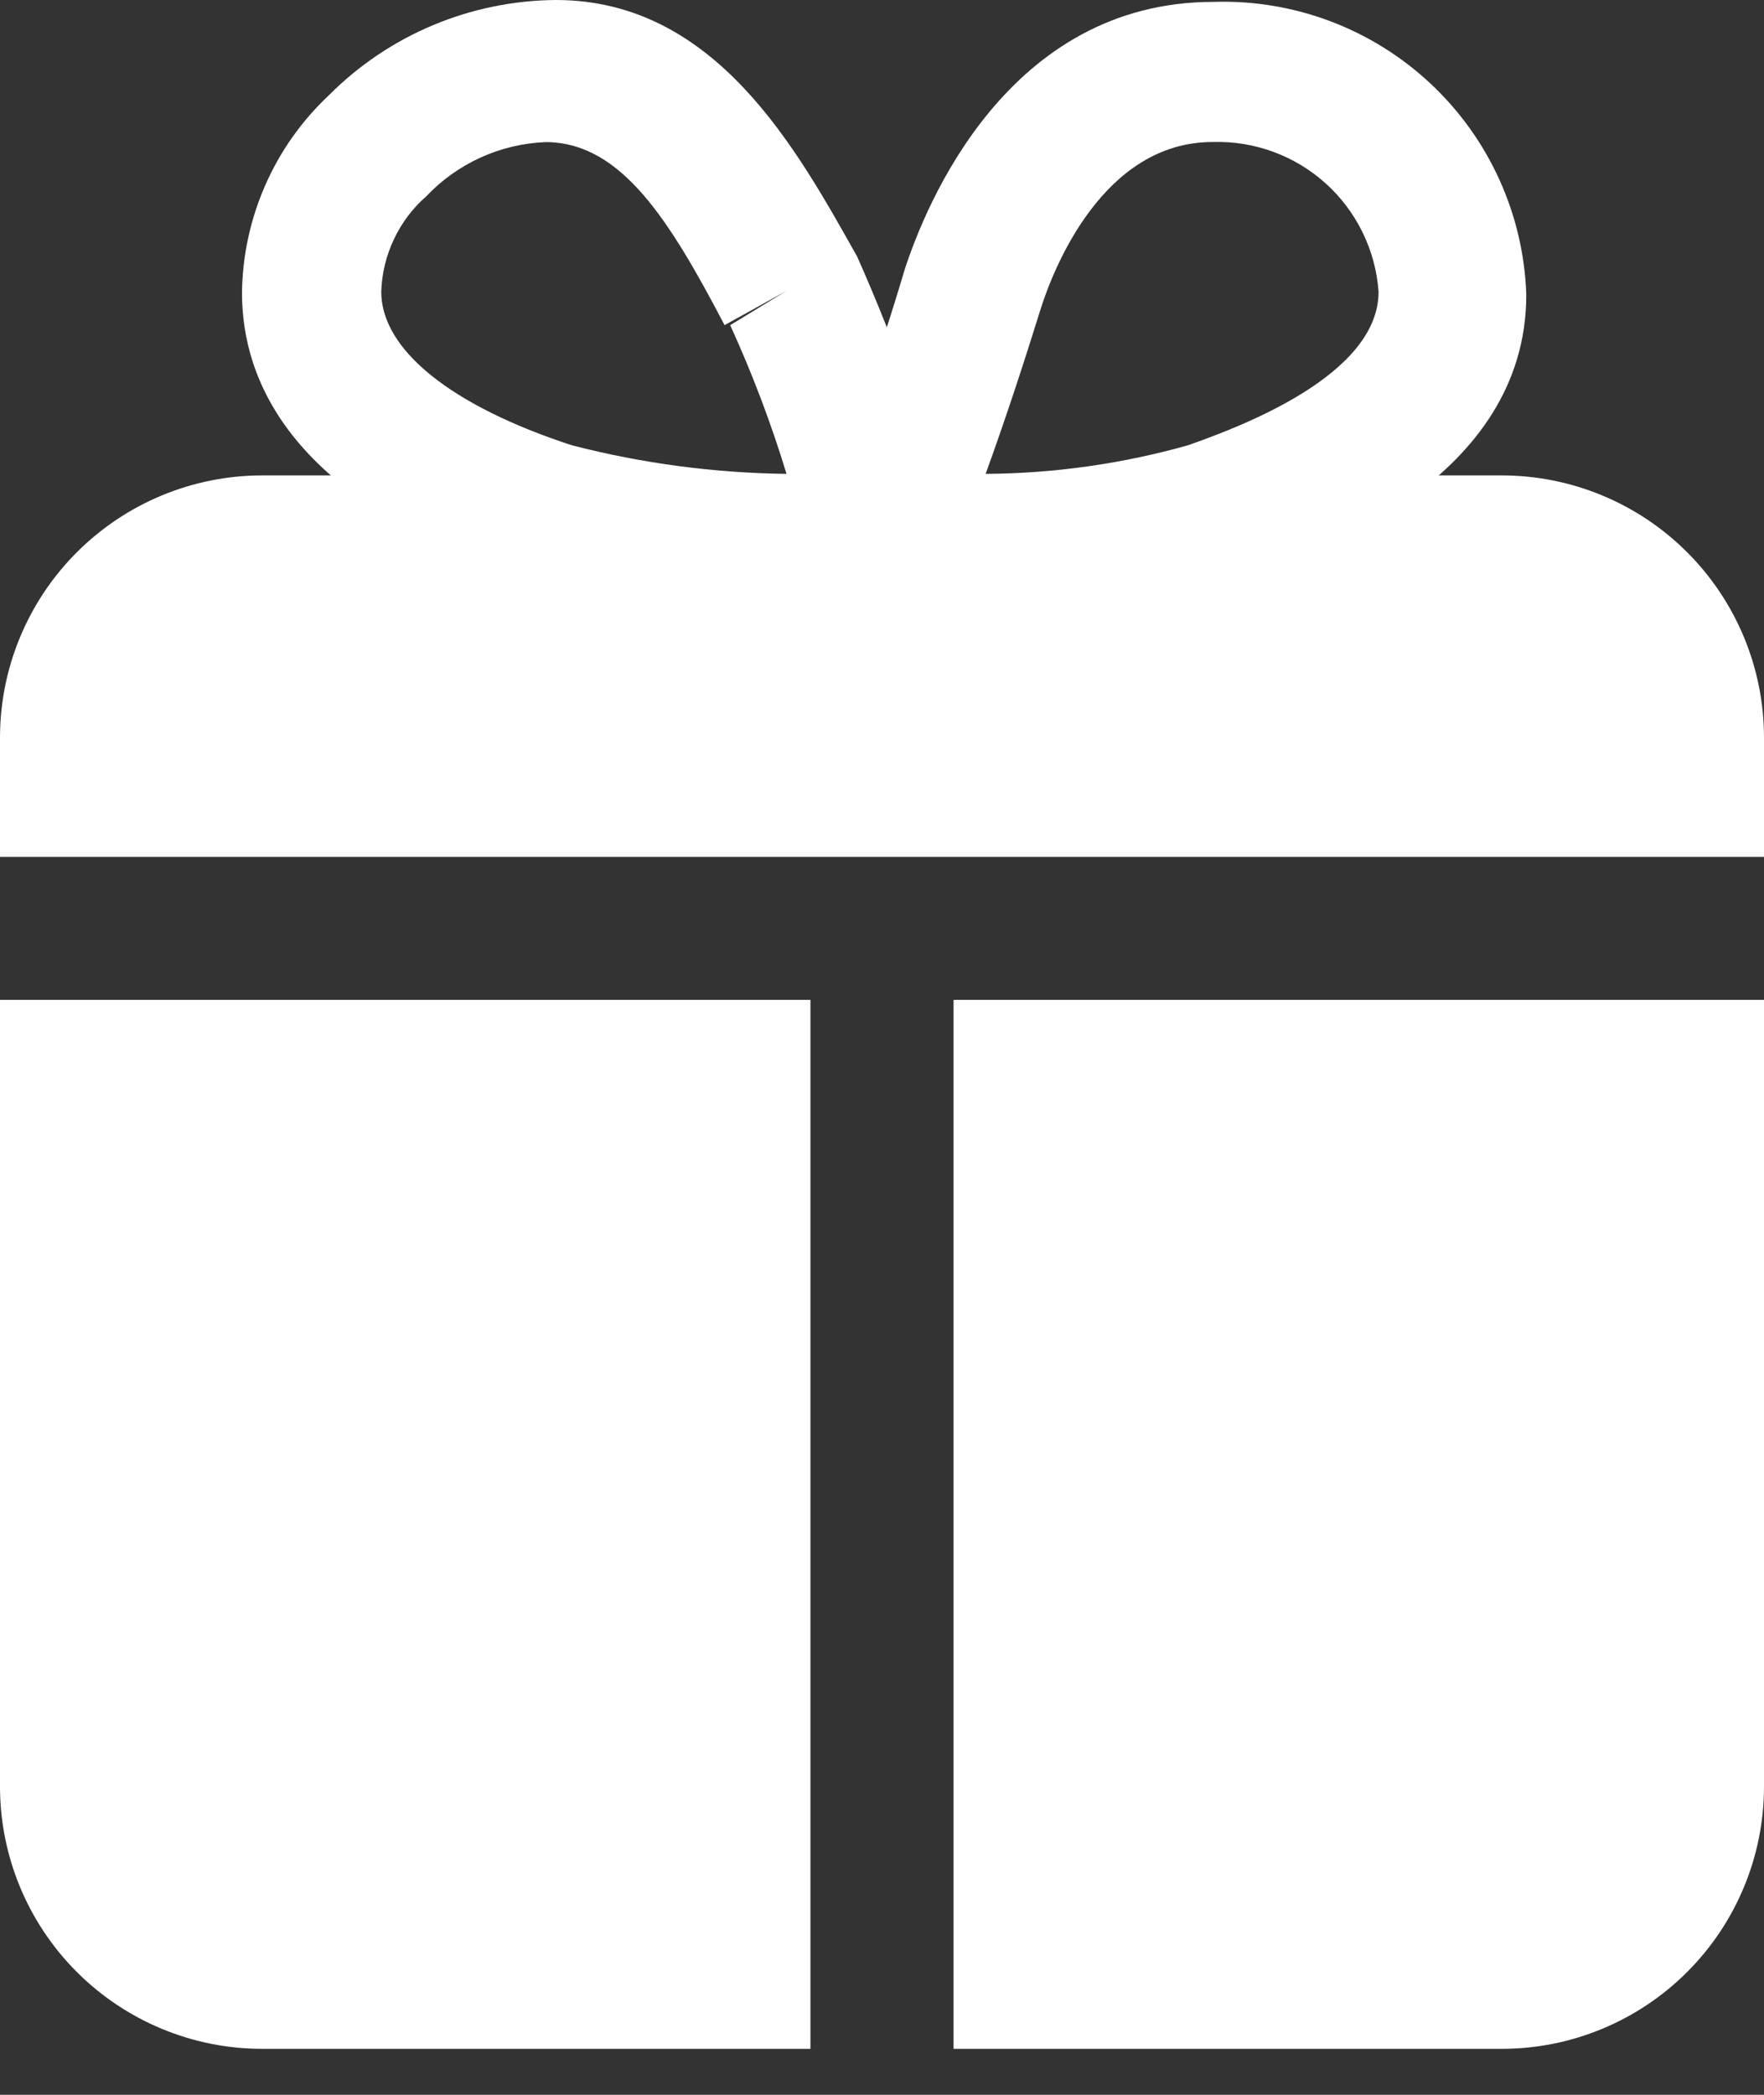 <?xml version="1.0" encoding="UTF-8"?> <svg xmlns="http://www.w3.org/2000/svg" width="16" height="19" viewBox="0 0 16 19" fill="none"><rect x="0" y="0" width="16" height="19" fill="#333333" stroke="none"/><path d="M8.214 5.613H7.998C7.896 5.609 7.796 5.581 7.707 5.532C7.618 5.482 7.541 5.413 7.483 5.329C7.426 5.245 7.388 5.149 7.374 5.048C7.359 4.947 7.369 4.845 7.401 4.748C7.704 3.987 7.98 3.208 8.205 2.447C8.396 1.859 9.139 0.017 11.008 0.017C11.736 -0.006 12.443 0.26 12.975 0.758C13.507 1.256 13.819 1.944 13.844 2.672C13.844 4.341 11.95 5.025 11.25 5.267C10.259 5.525 9.237 5.642 8.214 5.613ZM10.999 1.288C10.004 1.288 9.555 2.439 9.442 2.793C9.286 3.295 9.122 3.796 8.94 4.298C9.56 4.294 10.177 4.207 10.774 4.039C11.267 3.866 12.504 3.399 12.504 2.646C12.477 2.269 12.305 1.917 12.025 1.664C11.744 1.411 11.377 1.276 10.999 1.288Z" fill="white"></path><path d="M7.756 5.613C6.755 5.631 5.757 5.508 4.79 5.25C2.636 4.549 2.195 3.451 2.195 2.655C2.199 2.319 2.271 1.987 2.406 1.68C2.541 1.372 2.737 1.095 2.982 0.865C3.528 0.316 4.267 0.006 5.041 0C6.494 0 7.229 1.358 7.774 2.326C8.128 3.121 8.417 3.942 8.639 4.783C8.665 4.878 8.67 4.978 8.652 5.076C8.634 5.173 8.594 5.265 8.535 5.345C8.477 5.425 8.402 5.491 8.315 5.538C8.228 5.584 8.132 5.61 8.033 5.613H7.756ZM4.946 1.289C4.535 1.306 4.147 1.483 3.865 1.782C3.741 1.89 3.642 2.023 3.572 2.172C3.502 2.321 3.463 2.482 3.458 2.646C3.458 3.174 4.098 3.684 5.188 4.039C5.824 4.203 6.477 4.29 7.134 4.298C6.994 3.838 6.823 3.387 6.623 2.949L7.134 2.638L6.572 2.949C6.07 1.989 5.637 1.306 4.972 1.289H4.946Z" fill="white"></path><path d="M16 7.772V6.691C16 6.06 15.749 5.455 15.303 5.009C14.857 4.563 14.252 4.312 13.622 4.312H2.378C1.748 4.312 1.143 4.563 0.697 5.009C0.251 5.455 0 6.06 0 6.691V7.772H16ZM8.649 9.069V18.583H13.622C14.252 18.583 14.857 18.332 15.303 17.886C15.749 17.44 16 16.835 16 16.204V9.069H8.649ZM7.351 9.069H0V16.204C0 16.835 0.251 17.44 0.697 17.886C1.143 18.332 1.748 18.583 2.378 18.583H7.351V9.069Z" fill="white"></path></svg> 